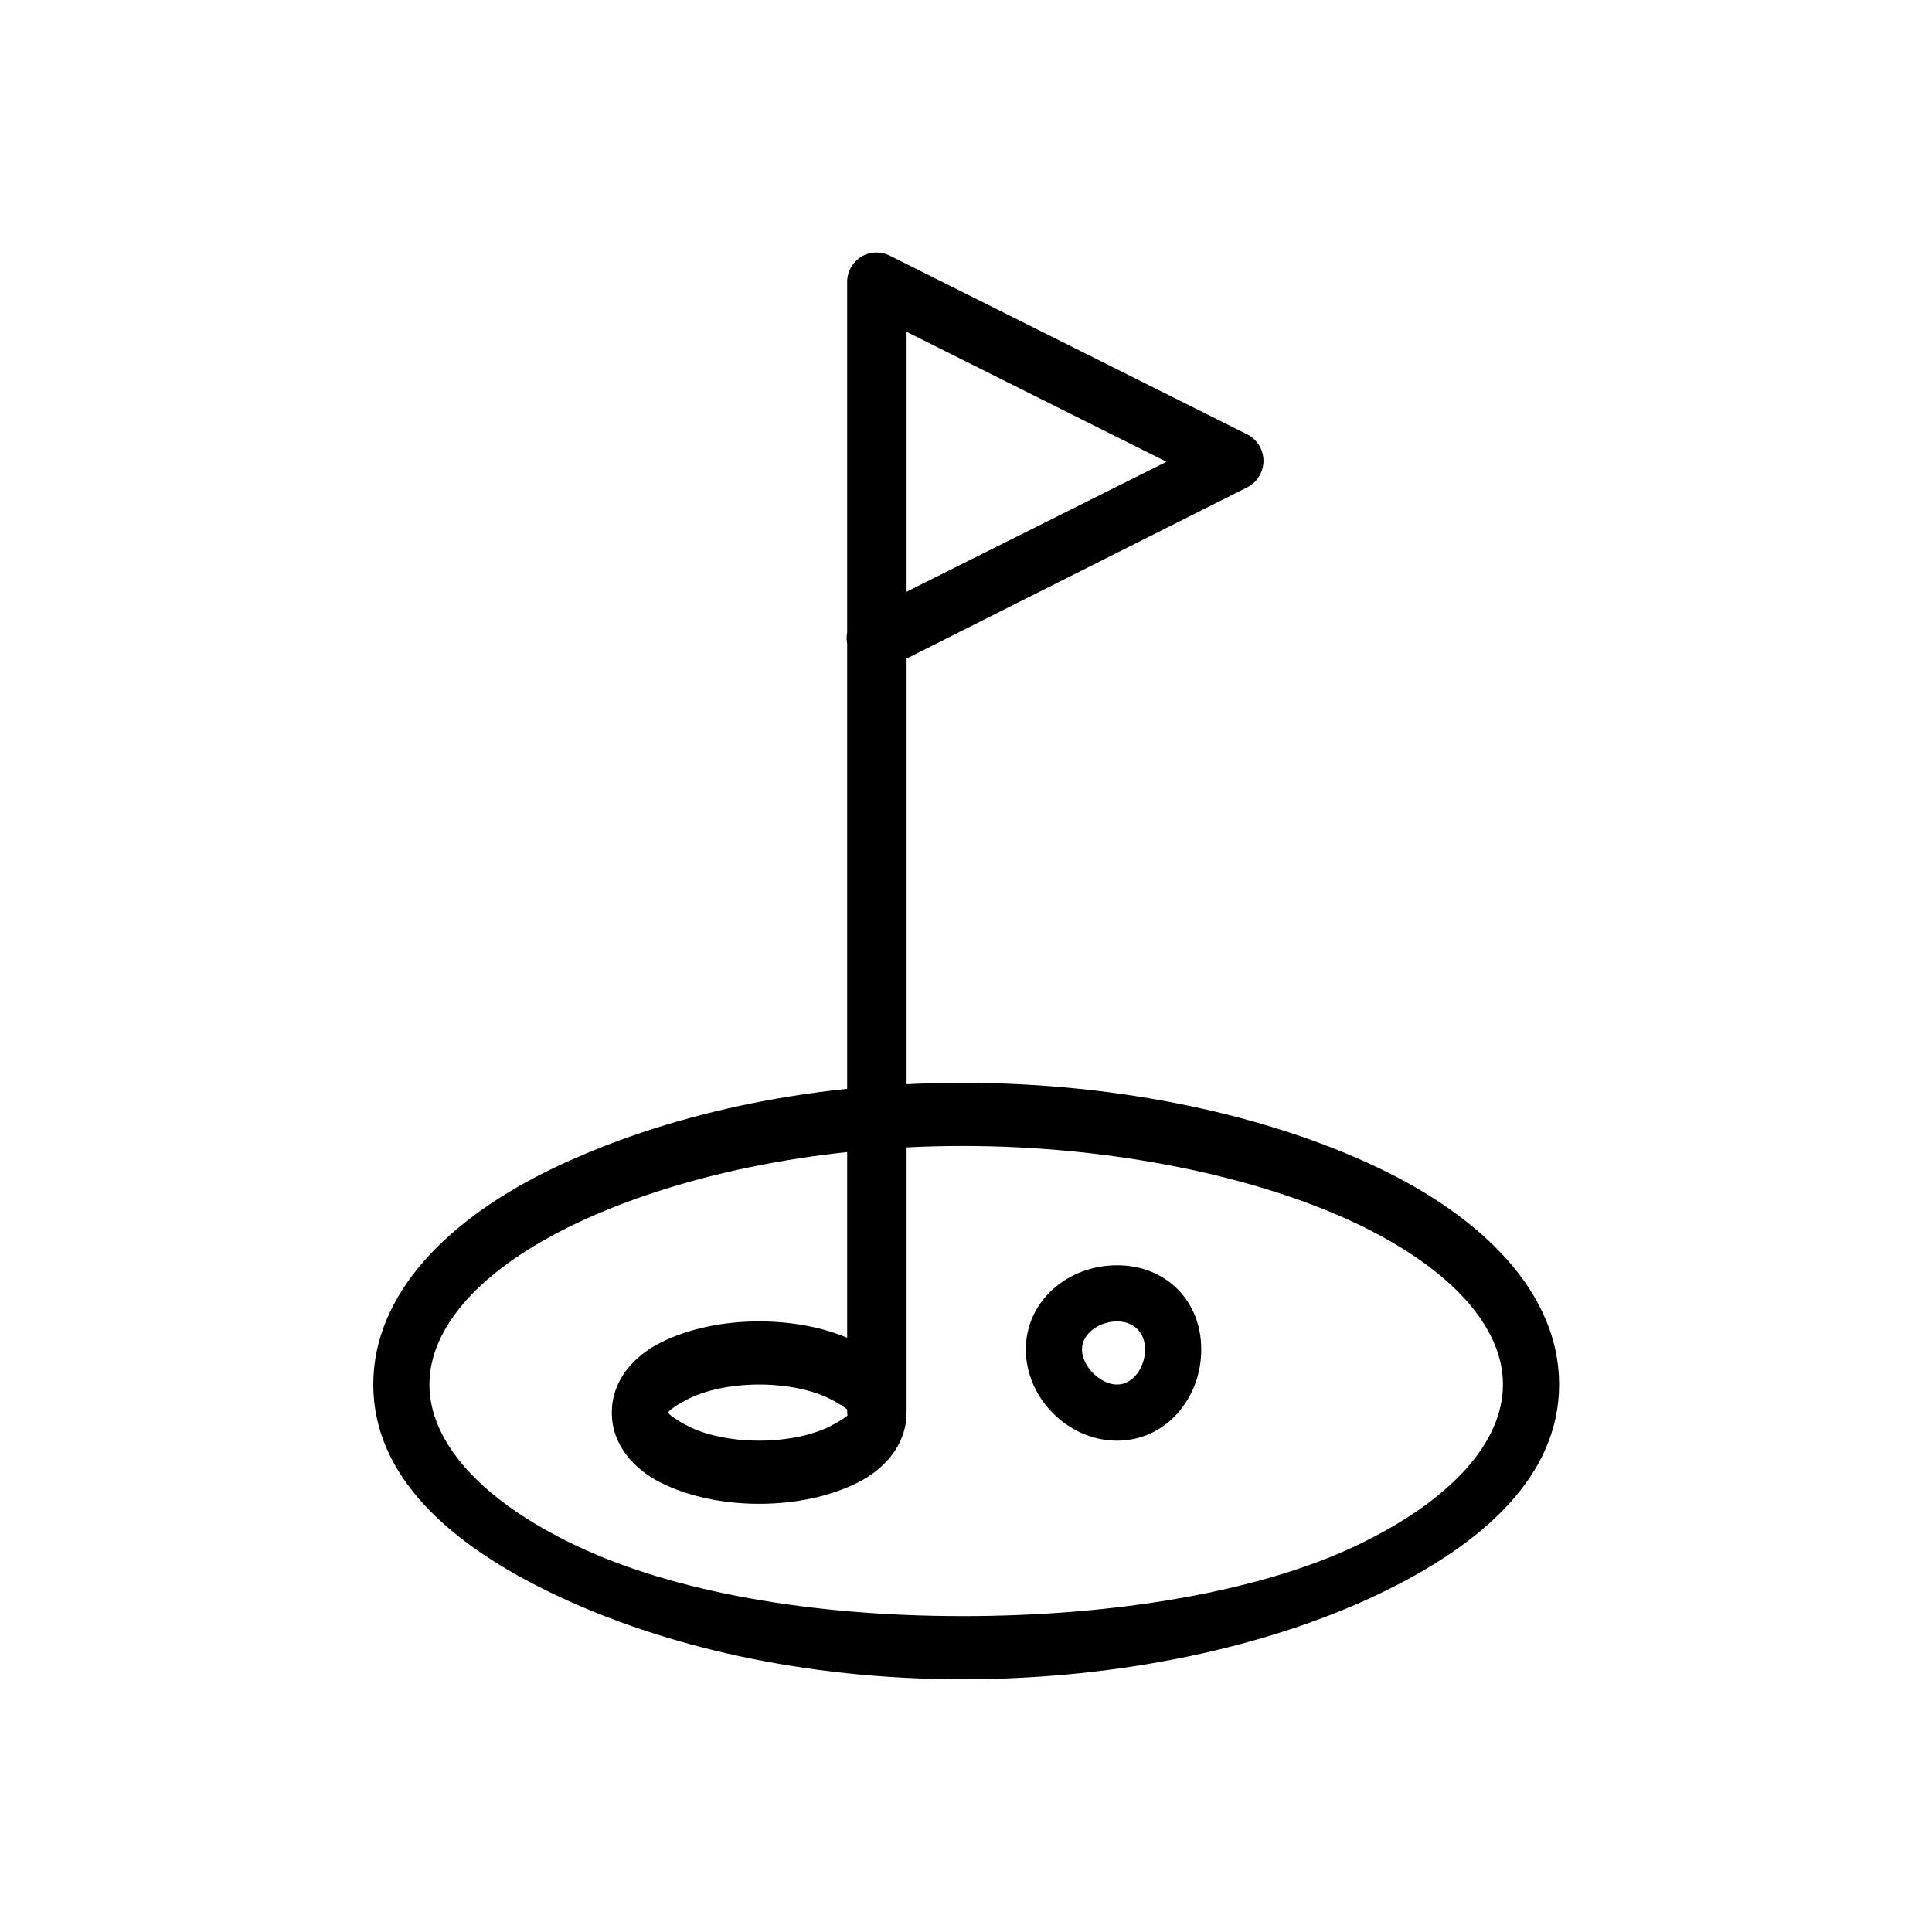 <?xml version="1.0" encoding="UTF-8"?>
<!-- The Best Svg Icon site in the world: iconSvg.co, Visit us! https://iconsvg.co -->
<svg fill="#000000" width="800px" height="800px" version="1.1" viewBox="144 144 512 512" xmlns="http://www.w3.org/2000/svg">
 <g>
  <path d="m399.12 430.96c-42.309 0-79.387 8.832-107.85 22.316-28.465 13.484-48.348 33.59-48.348 57.645s19.883 42.301 48.348 55.785c28.465 13.484 65.543 22.312 107.85 22.312s81.246-8.828 109.71-22.312c28.465-13.484 48.348-31.73 48.348-55.785s-19.883-44.16-48.348-57.645c-28.465-13.484-67.402-22.316-109.71-22.316zm0 16.734c40.293 0 78.469 8.297 104.13 20.453 25.668 12.16 39.051 27.695 39.051 42.77s-13.383 30.609-39.051 42.77c-25.668 12.156-63.84 18.594-104.13 18.594-40.293 0-76.609-6.438-102.27-18.594-25.668-12.156-39.051-27.695-39.051-42.77s13.383-30.609 39.051-42.77c25.668-12.156 61.98-20.453 102.27-20.453z"/>
  <path d="m345.19 494.18c-9.758 0-18.902 2.012-26.035 5.578-7.129 3.566-13.016 9.992-13.016 18.594 0 8.602 5.887 15.027 13.016 18.594 7.129 3.566 16.273 5.578 26.035 5.578 9.758 0 18.902-2.012 26.035-5.578 7.129-3.566 13.016-9.992 13.016-18.594 0-8.602-5.887-15.027-13.016-18.594-7.129-3.566-16.273-5.578-26.035-5.578zm0 16.734c7.633 0 14.328 1.586 18.594 3.719 4.266 2.133 5.578 3.625 5.578 3.719 0 0.156-1.312 1.586-5.578 3.719-4.266 2.133-10.965 3.719-18.594 3.719-7.633 0-14.328-1.586-18.594-3.719-4.266-2.133-5.578-3.625-5.578-3.719 0-0.156 1.312-1.586 5.578-3.719 4.266-2.133 10.965-3.719 18.594-3.719z"/>
  <path d="m373.92 211.27c-3.371 1.105-5.586 4.332-5.41 7.875v92.496c-0.188 0.973-0.188 1.977 0 2.949v203.2c-0.031 2.106 0.785 4.137 2.266 5.641 1.477 1.5 3.496 2.344 5.606 2.344 2.106 0 4.125-0.844 5.606-2.344 1.48-1.504 2.297-3.535 2.266-5.641v-199.26l90.035-45.266c2.773-1.293 4.547-4.074 4.547-7.133s-1.773-5.84-4.547-7.133l-94.465-47.23 0.004-0.004c-1.832-0.926-3.949-1.098-5.906-0.488zm10.332 20.664 68.879 34.441-68.879 34.441z"/>
  <path d="m440.03 479.31c-12.949 0-24.176 9.363-24.176 22.312 0 12.949 11.223 24.176 24.176 24.176 12.949 0 22.312-11.227 22.312-24.176 0-12.949-9.363-22.312-22.312-22.312zm0 14.875c4.441 0 7.438 2.996 7.438 7.438s-2.996 9.297-7.438 9.297-9.297-4.856-9.297-9.297 4.856-7.438 9.297-7.438z"/>
 </g>
</svg>